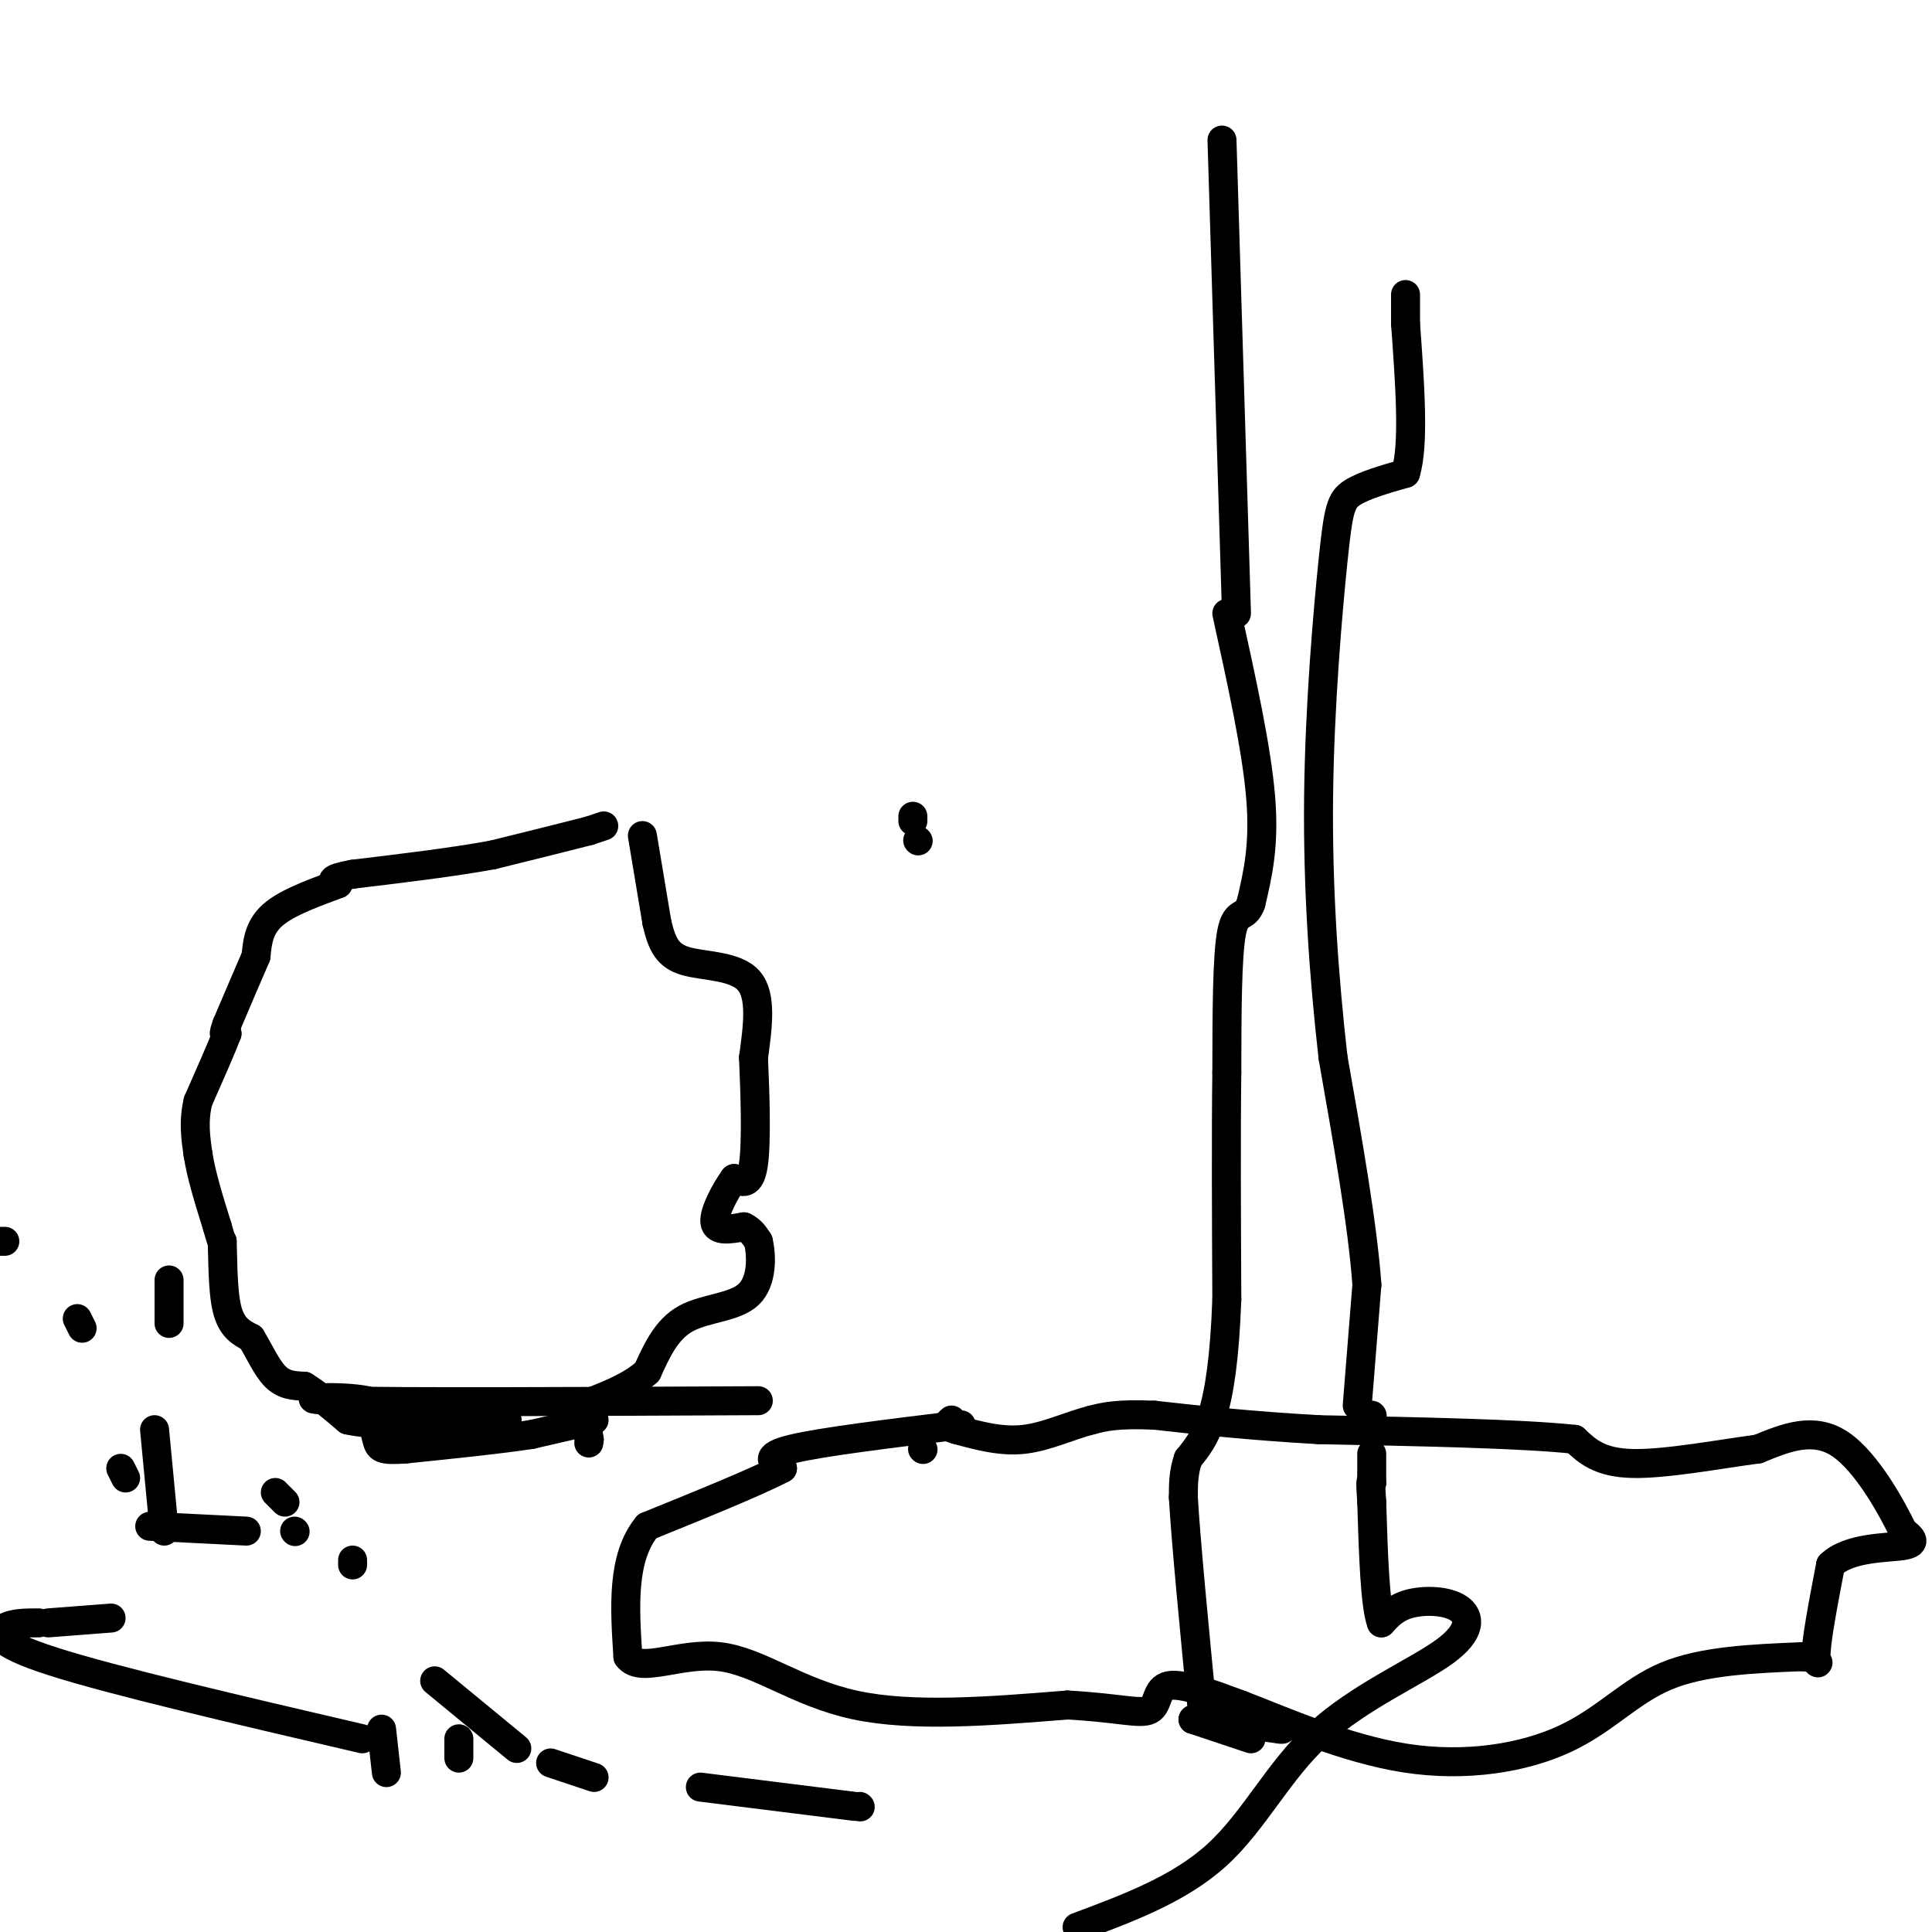 <svg viewBox='0 0 400 400' version='1.1' xmlns='http://www.w3.org/2000/svg' xmlns:xlink='http://www.w3.org/1999/xlink'><g fill='none' stroke='#000000' stroke-width='6' stroke-linecap='round' stroke-linejoin='round'><path d='M133,173c0.000,0.000 3.000,18.000 3,18'/><path d='M136,191c1.060,4.548 2.208,6.917 6,8c3.792,1.083 10.226,0.881 13,4c2.774,3.119 1.887,9.560 1,16'/><path d='M156,219c0.333,7.244 0.667,17.356 0,22c-0.667,4.644 -2.333,3.822 -4,3'/><path d='M152,244c-1.778,2.422 -4.222,6.978 -4,9c0.222,2.022 3.111,1.511 6,1'/><path d='M154,254c1.500,0.667 2.250,1.833 3,3'/><path d='M157,257c0.690,2.786 0.917,8.250 -2,11c-2.917,2.750 -8.976,2.786 -13,5c-4.024,2.214 -6.012,6.607 -8,11'/><path d='M134,284c-3.167,2.833 -7.083,4.417 -11,6'/><path d='M123,290c-2.000,2.333 -1.500,5.167 -1,8'/><path d='M122,298c-0.167,1.333 -0.083,0.667 0,0'/><path d='M123,294c0.000,0.000 -13.000,3.000 -13,3'/><path d='M110,297c-6.500,1.000 -16.250,2.000 -26,3'/><path d='M84,300c-5.289,0.378 -5.511,-0.178 -6,-2c-0.489,-1.822 -1.244,-4.911 -2,-8'/><path d='M76,290c-5.511,-1.244 -18.289,-0.356 -6,0c12.289,0.356 49.644,0.178 87,0'/><path d='M191,300c0.000,0.000 0.100,0.100 0.1,0.1'/><path d='M125,171c0.000,0.000 -3.000,1.000 -3,1'/><path d='M122,172c-3.833,1.000 -11.917,3.000 -20,5'/><path d='M102,177c-8.167,1.500 -18.583,2.750 -29,4'/><path d='M73,181c-5.333,1.000 -4.167,1.500 -3,2'/><path d='M70,183c-3.178,1.244 -9.622,3.356 -13,6c-3.378,2.644 -3.689,5.822 -4,9'/><path d='M53,198c-1.667,3.833 -3.833,8.917 -6,14'/><path d='M47,212c-1.000,2.667 -0.500,2.333 0,2'/><path d='M47,214c-1.000,2.667 -3.500,8.333 -6,14'/><path d='M41,228c-1.000,4.167 -0.500,7.583 0,11'/><path d='M41,239c0.667,4.333 2.333,9.667 4,15'/><path d='M45,254c0.833,3.000 0.917,3.000 1,3'/><path d='M46,257c0.156,3.311 0.044,10.089 1,14c0.956,3.911 2.978,4.956 5,6'/><path d='M52,277c1.622,2.622 3.178,6.178 5,8c1.822,1.822 3.911,1.911 6,2'/><path d='M63,287c2.500,1.500 5.750,4.250 9,7'/><path d='M72,294c4.833,1.167 12.417,0.583 20,0'/><path d='M92,294c4.833,0.000 6.917,0.000 9,0'/><path d='M101,294c2.167,0.000 3.083,0.000 4,0'/><path d='M223,399c10.624,-3.955 21.249,-7.910 29,-15c7.751,-7.090 12.629,-17.314 21,-25c8.371,-7.686 20.233,-12.833 26,-17c5.767,-4.167 5.437,-7.353 3,-9c-2.437,-1.647 -6.982,-1.756 -10,-1c-3.018,0.756 -4.509,2.378 -6,4'/><path d='M286,336c-1.333,-3.500 -1.667,-14.250 -2,-25'/><path d='M284,311c-0.333,-4.833 -0.167,-4.417 0,-4'/><path d='M284,307c0.000,-1.667 0.000,-3.833 0,-6'/><path d='M284,293c0.000,0.000 0.100,0.100 0.1,0.1'/><path d='M281,291c0.000,0.000 2.000,-25.000 2,-25'/><path d='M283,266c-0.833,-12.000 -3.917,-29.500 -7,-47'/><path d='M276,219c-1.915,-16.742 -3.204,-35.096 -3,-54c0.204,-18.904 1.901,-38.359 3,-49c1.099,-10.641 1.600,-12.469 4,-14c2.400,-1.531 6.700,-2.766 11,-4'/><path d='M291,98c1.833,-5.833 0.917,-18.417 0,-31'/><path d='M291,67c0.000,-6.167 0.000,-6.083 0,-6'/><path d='M256,127c0.000,0.000 -3.000,-98.000 -3,-98'/><path d='M254,127c3.083,14.000 6.167,28.000 7,38c0.833,10.000 -0.583,16.000 -2,22'/><path d='M259,187c-1.156,3.467 -3.044,1.133 -4,6c-0.956,4.867 -0.978,16.933 -1,29'/><path d='M254,222c-0.167,12.667 -0.083,29.833 0,47'/><path d='M254,269c-0.444,12.244 -1.556,19.356 -3,24c-1.444,4.644 -3.222,6.822 -5,9'/><path d='M246,302c-1.000,2.833 -1.000,5.417 -1,8'/><path d='M245,310c0.500,8.833 2.250,26.917 4,45'/><path d='M259,360c0.000,0.000 -12.000,-4.000 -12,-4'/><path d='M247,356c1.000,-0.333 9.500,0.833 18,2'/><path d='M265,358c2.000,0.167 -2.000,-0.417 -6,-1'/><path d='M199,295c-14.417,1.750 -28.833,3.500 -35,5c-6.167,1.500 -4.083,2.750 -2,4'/><path d='M162,304c-5.000,2.667 -16.500,7.333 -28,12'/><path d='M134,316c-5.333,6.500 -4.667,16.750 -4,27'/><path d='M130,343c2.536,3.583 10.875,-0.958 19,0c8.125,0.958 16.036,7.417 28,10c11.964,2.583 27.982,1.292 44,0'/><path d='M221,353c10.595,0.571 15.083,2.000 17,1c1.917,-1.000 1.262,-4.429 4,-5c2.738,-0.571 8.869,1.714 15,4'/><path d='M257,353c8.266,3.158 21.432,9.053 34,11c12.568,1.947 24.537,-0.053 33,-4c8.463,-3.947 13.418,-9.842 21,-13c7.582,-3.158 17.791,-3.579 28,-4'/><path d='M373,343c4.889,0.222 3.111,2.778 3,0c-0.111,-2.778 1.444,-10.889 3,-19'/><path d='M379,324c3.800,-3.711 11.800,-3.489 15,-4c3.200,-0.511 1.600,-1.756 0,-3'/><path d='M394,317c-2.133,-4.511 -7.467,-14.289 -13,-18c-5.533,-3.711 -11.267,-1.356 -17,1'/><path d='M364,300c-7.889,1.044 -19.111,3.156 -26,3c-6.889,-0.156 -9.444,-2.578 -12,-5'/><path d='M326,298c-10.833,-1.167 -31.917,-1.583 -53,-2'/><path d='M273,296c-14.500,-0.833 -24.250,-1.917 -34,-3'/><path d='M239,293c-7.833,-0.333 -10.417,0.333 -13,1'/><path d='M226,294c-4.511,1.133 -9.289,3.467 -14,4c-4.711,0.533 -9.356,-0.733 -14,-2'/><path d='M198,296c-2.500,-0.667 -1.750,-1.333 -1,-2'/><path d='M80,367c0.000,0.000 -1.000,-9.000 -1,-9'/><path d='M75,360c-25.756,-6.000 -51.511,-12.000 -64,-16c-12.489,-4.000 -11.711,-6.000 -10,-7c1.711,-1.000 4.356,-1.000 7,-1'/><path d='M10,336c0.000,0.000 13.000,-1.000 13,-1'/><path d='M95,360c0.000,0.000 0.000,4.000 0,4'/><path d='M73,323c0.000,0.000 0.000,1.000 0,1'/><path d='M-1,257c0.000,0.000 2.000,0.000 2,0'/><path d='M35,265c0.000,0.000 0.000,9.000 0,9'/><path d='M26,306c0.000,0.000 -1.000,-2.000 -1,-2'/><path d='M59,311c0.000,0.000 -2.000,-2.000 -2,-2'/><path d='M17,275c0.000,0.000 -1.000,-2.000 -1,-2'/><path d='M32,296c0.000,0.000 2.000,21.000 2,21'/><path d='M31,316c0.000,0.000 20.000,1.000 20,1'/><path d='M61,317c0.000,0.000 0.100,0.100 0.1,0.1'/><path d='M90,348c0.000,0.000 17.000,14.000 17,14'/><path d='M114,365c0.000,0.000 9.000,3.000 9,3'/><path d='M145,370c0.000,0.000 32.000,4.000 32,4'/><path d='M178,374c0.000,0.000 0.100,0.100 0.1,0.1'/><path d='M190,174c0.000,0.000 0.100,0.100 0.1,0.1'/><path d='M189,170c0.000,0.000 0.000,-1.000 0,-1'/></g>
</svg>